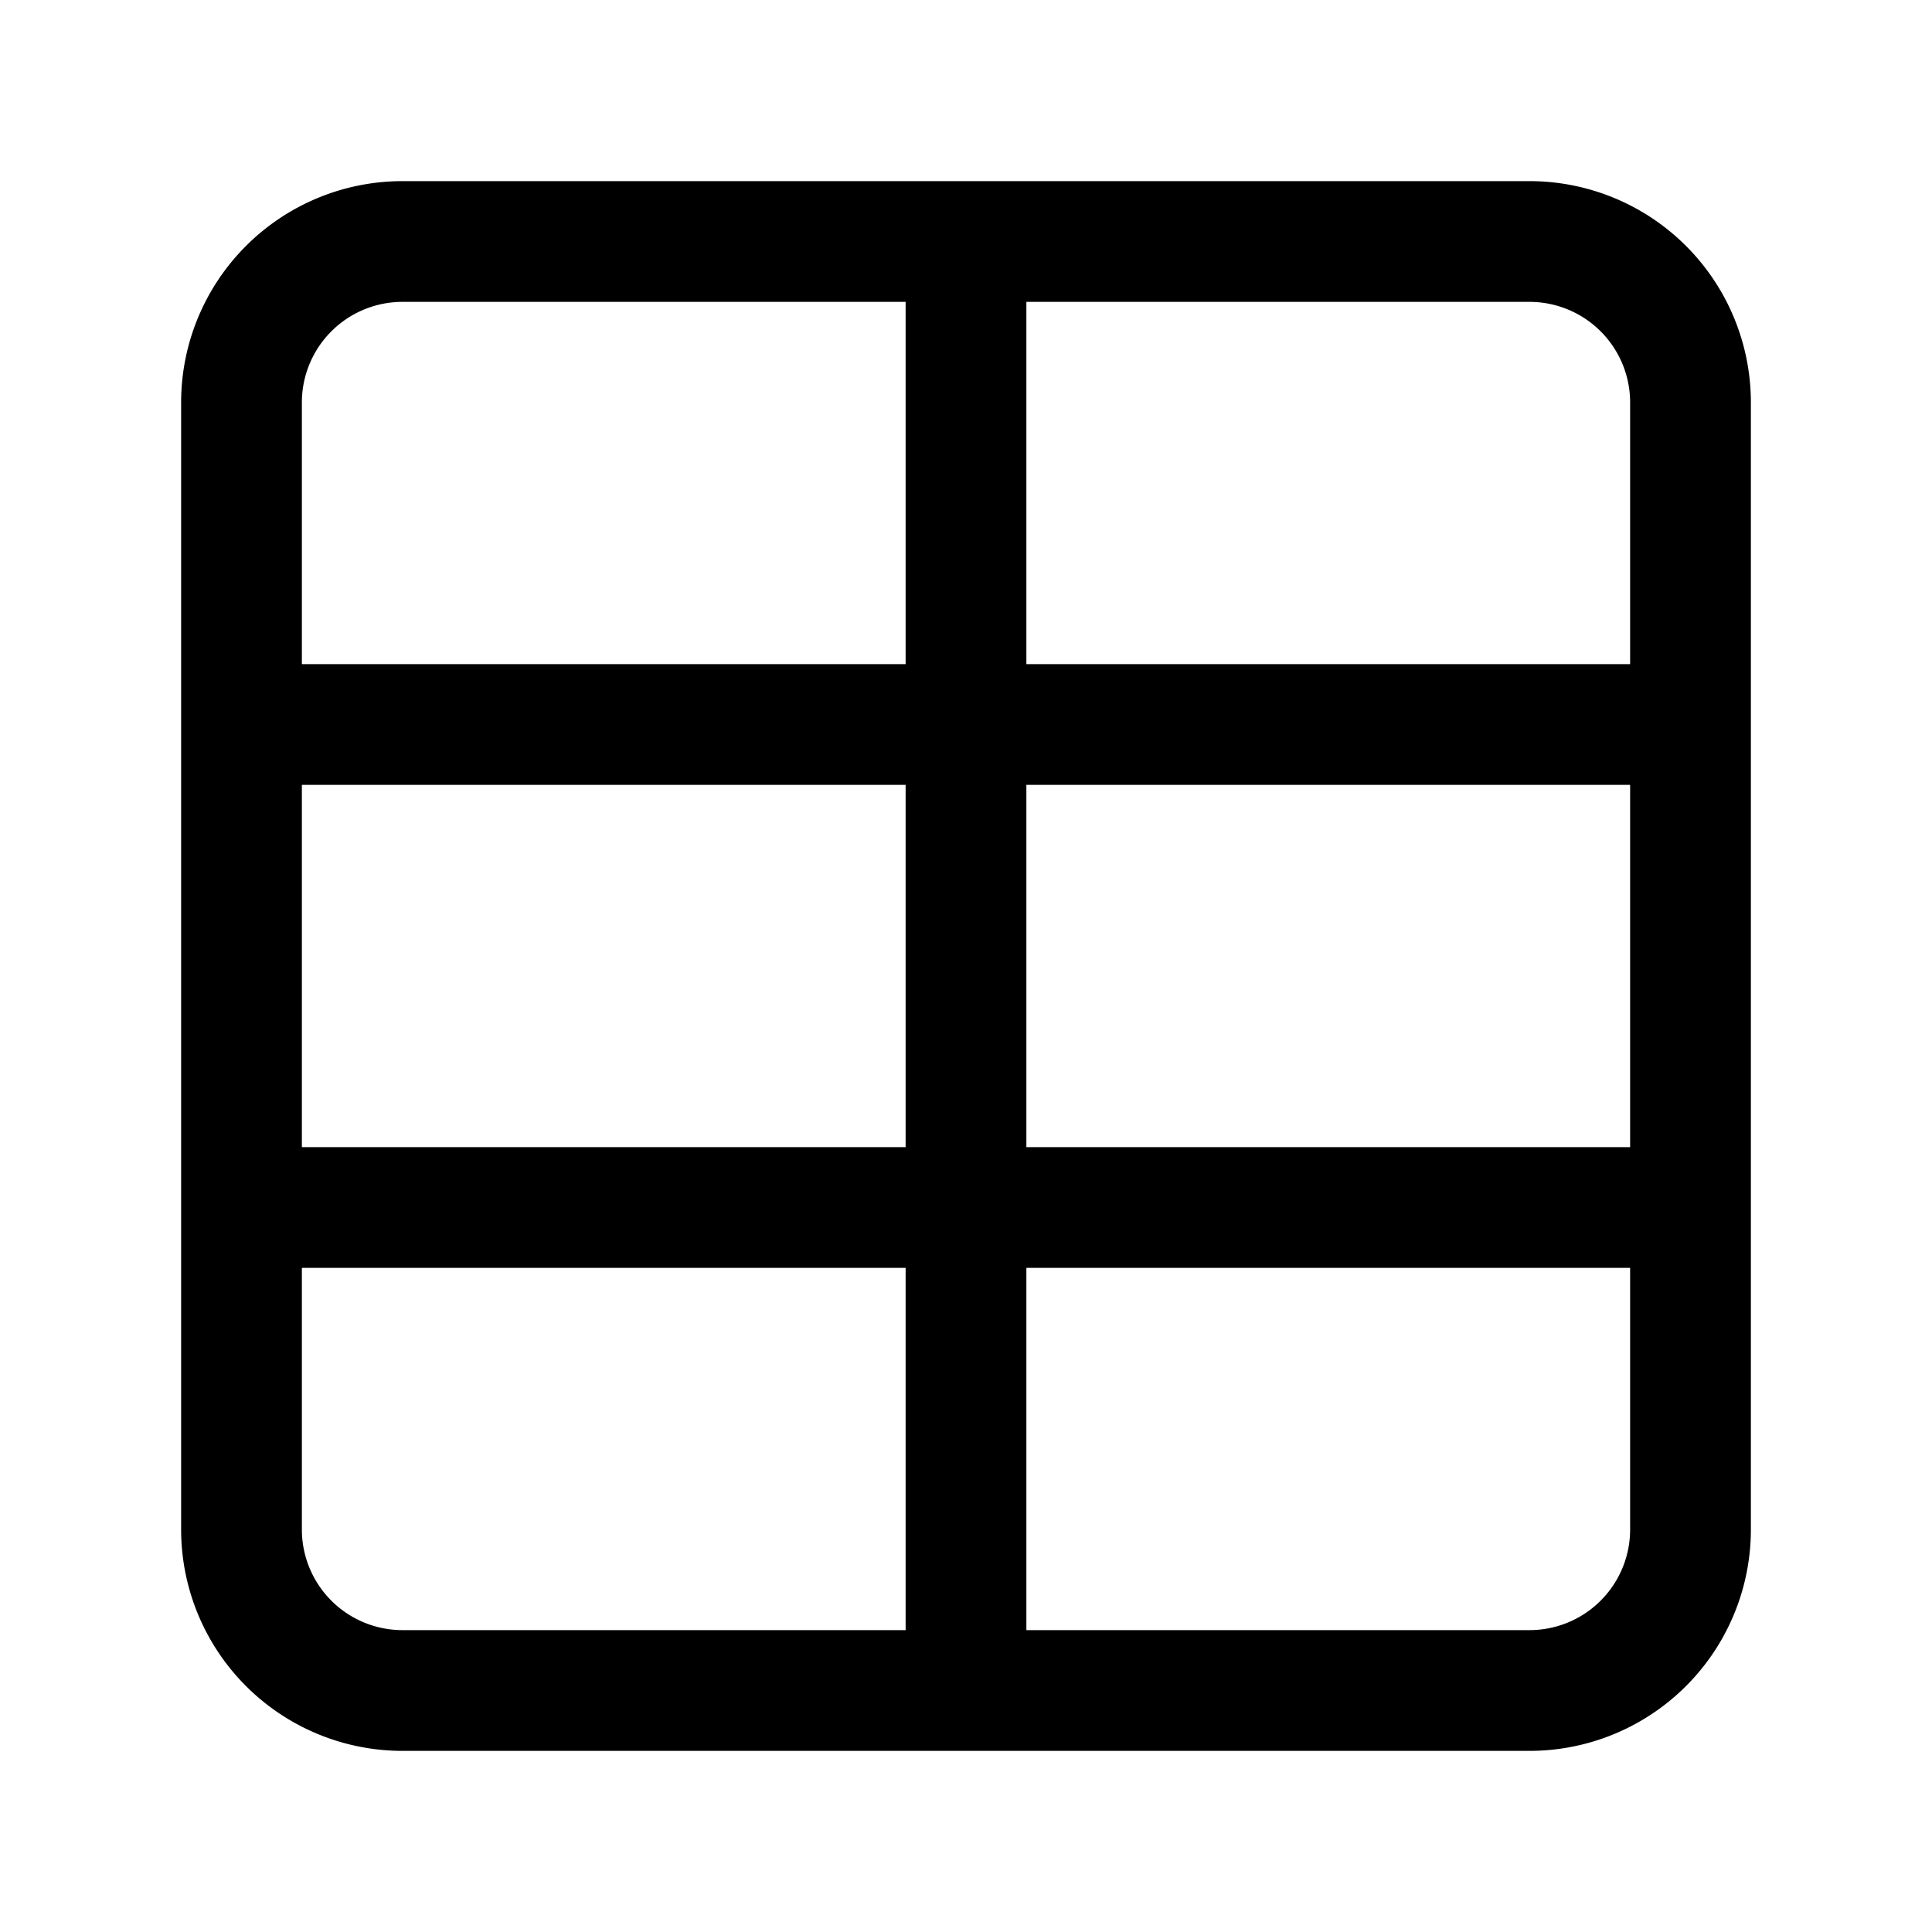 <svg width="24" height="24" fill="none" xmlns="http://www.w3.org/2000/svg"><path d="M12 3v18m7-18H5a2 2 0 00-2 2v14a2 2 0 002 2h14a2 2 0 002-2V5a2 2 0 00-2-2zM3 9h18M3 15h18" stroke="#000" stroke-width="1.5" stroke-linecap="round" stroke-linejoin="round"/></svg>
